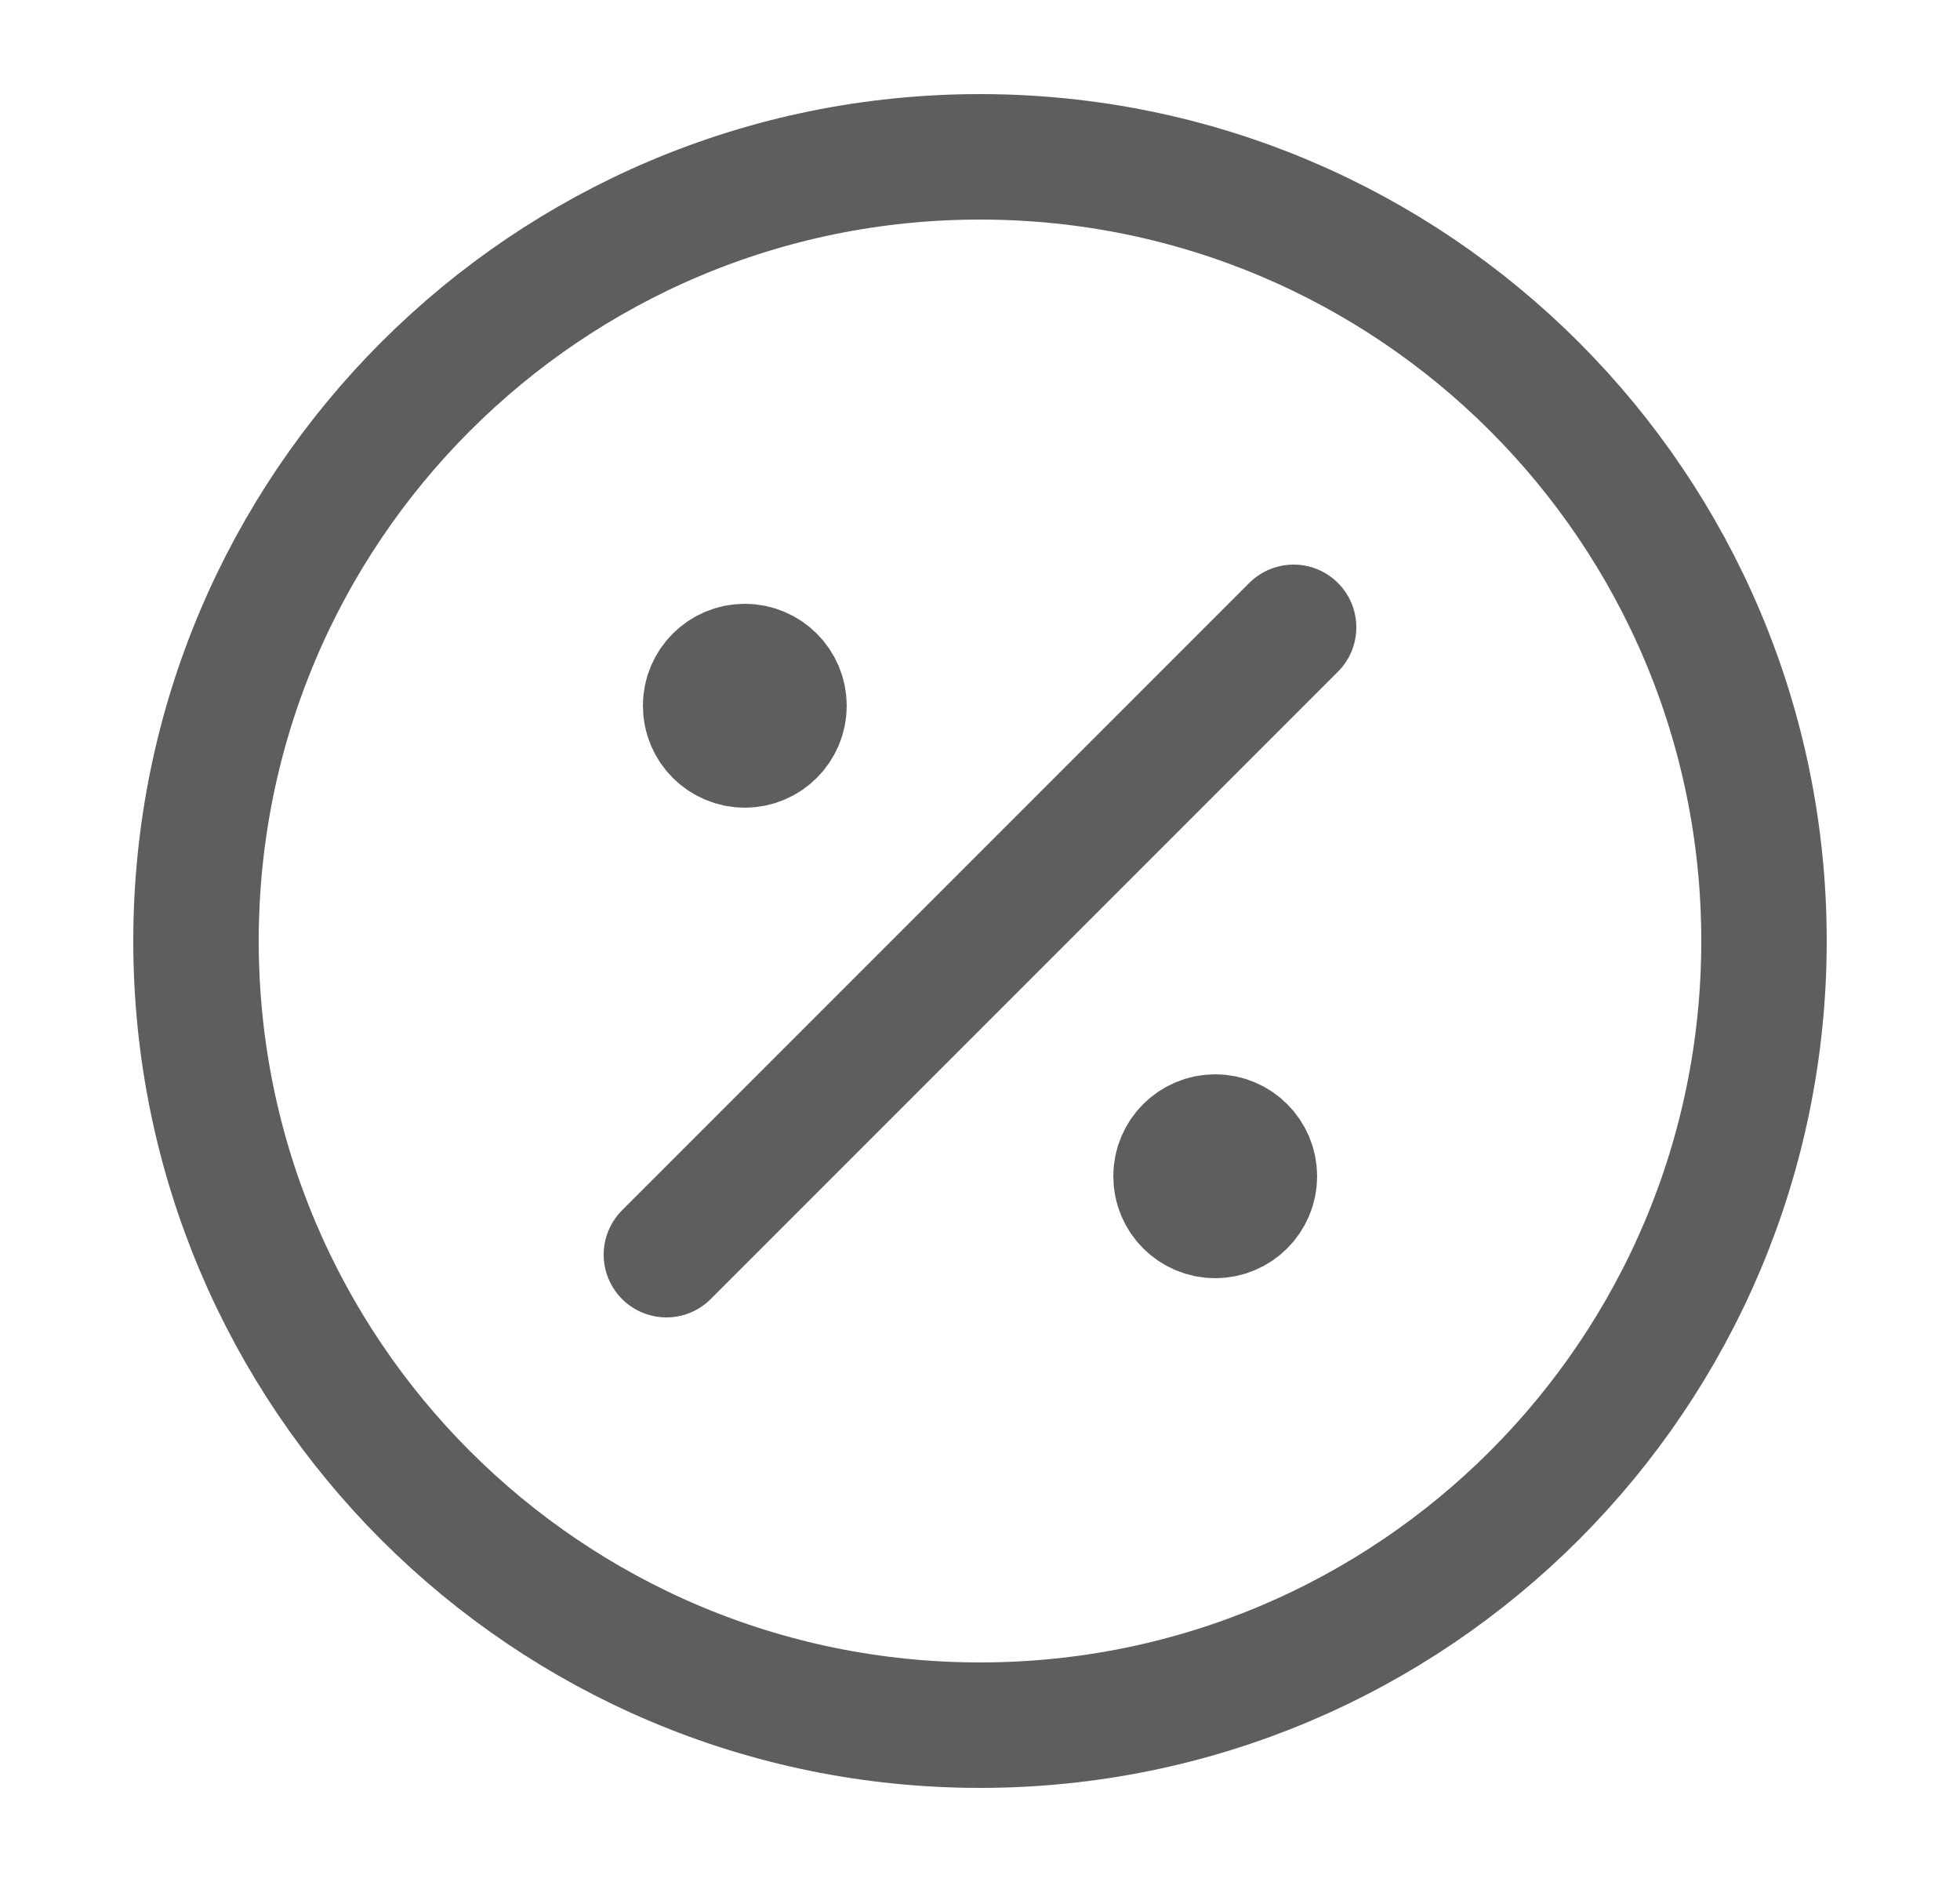 <svg width="25" height="24" viewBox="0 0 25 24" fill="none" xmlns="http://www.w3.org/2000/svg">
<path d="M9.5 9H9.51M15.5 15H15.51M16.5 8L8.5 16M22.5 12C22.5 17.523 18.023 22 12.5 22C6.977 22 2.5 17.523 2.5 12C2.5 6.477 6.977 2 12.5 2C18.023 2 22.5 6.477 22.5 12ZM10 9C10 9.276 9.776 9.5 9.5 9.5C9.224 9.5 9 9.276 9 9C9 8.724 9.224 8.5 9.5 8.5C9.776 8.5 10 8.724 10 9ZM16 15C16 15.276 15.776 15.5 15.5 15.5C15.224 15.5 15 15.276 15 15C15 14.724 15.224 14.5 15.5 14.5C15.776 14.5 16 14.724 16 15Z" stroke="#5E5E5E" stroke-width="1.6" stroke-linecap="round" stroke-linejoin="round"/>
</svg>
